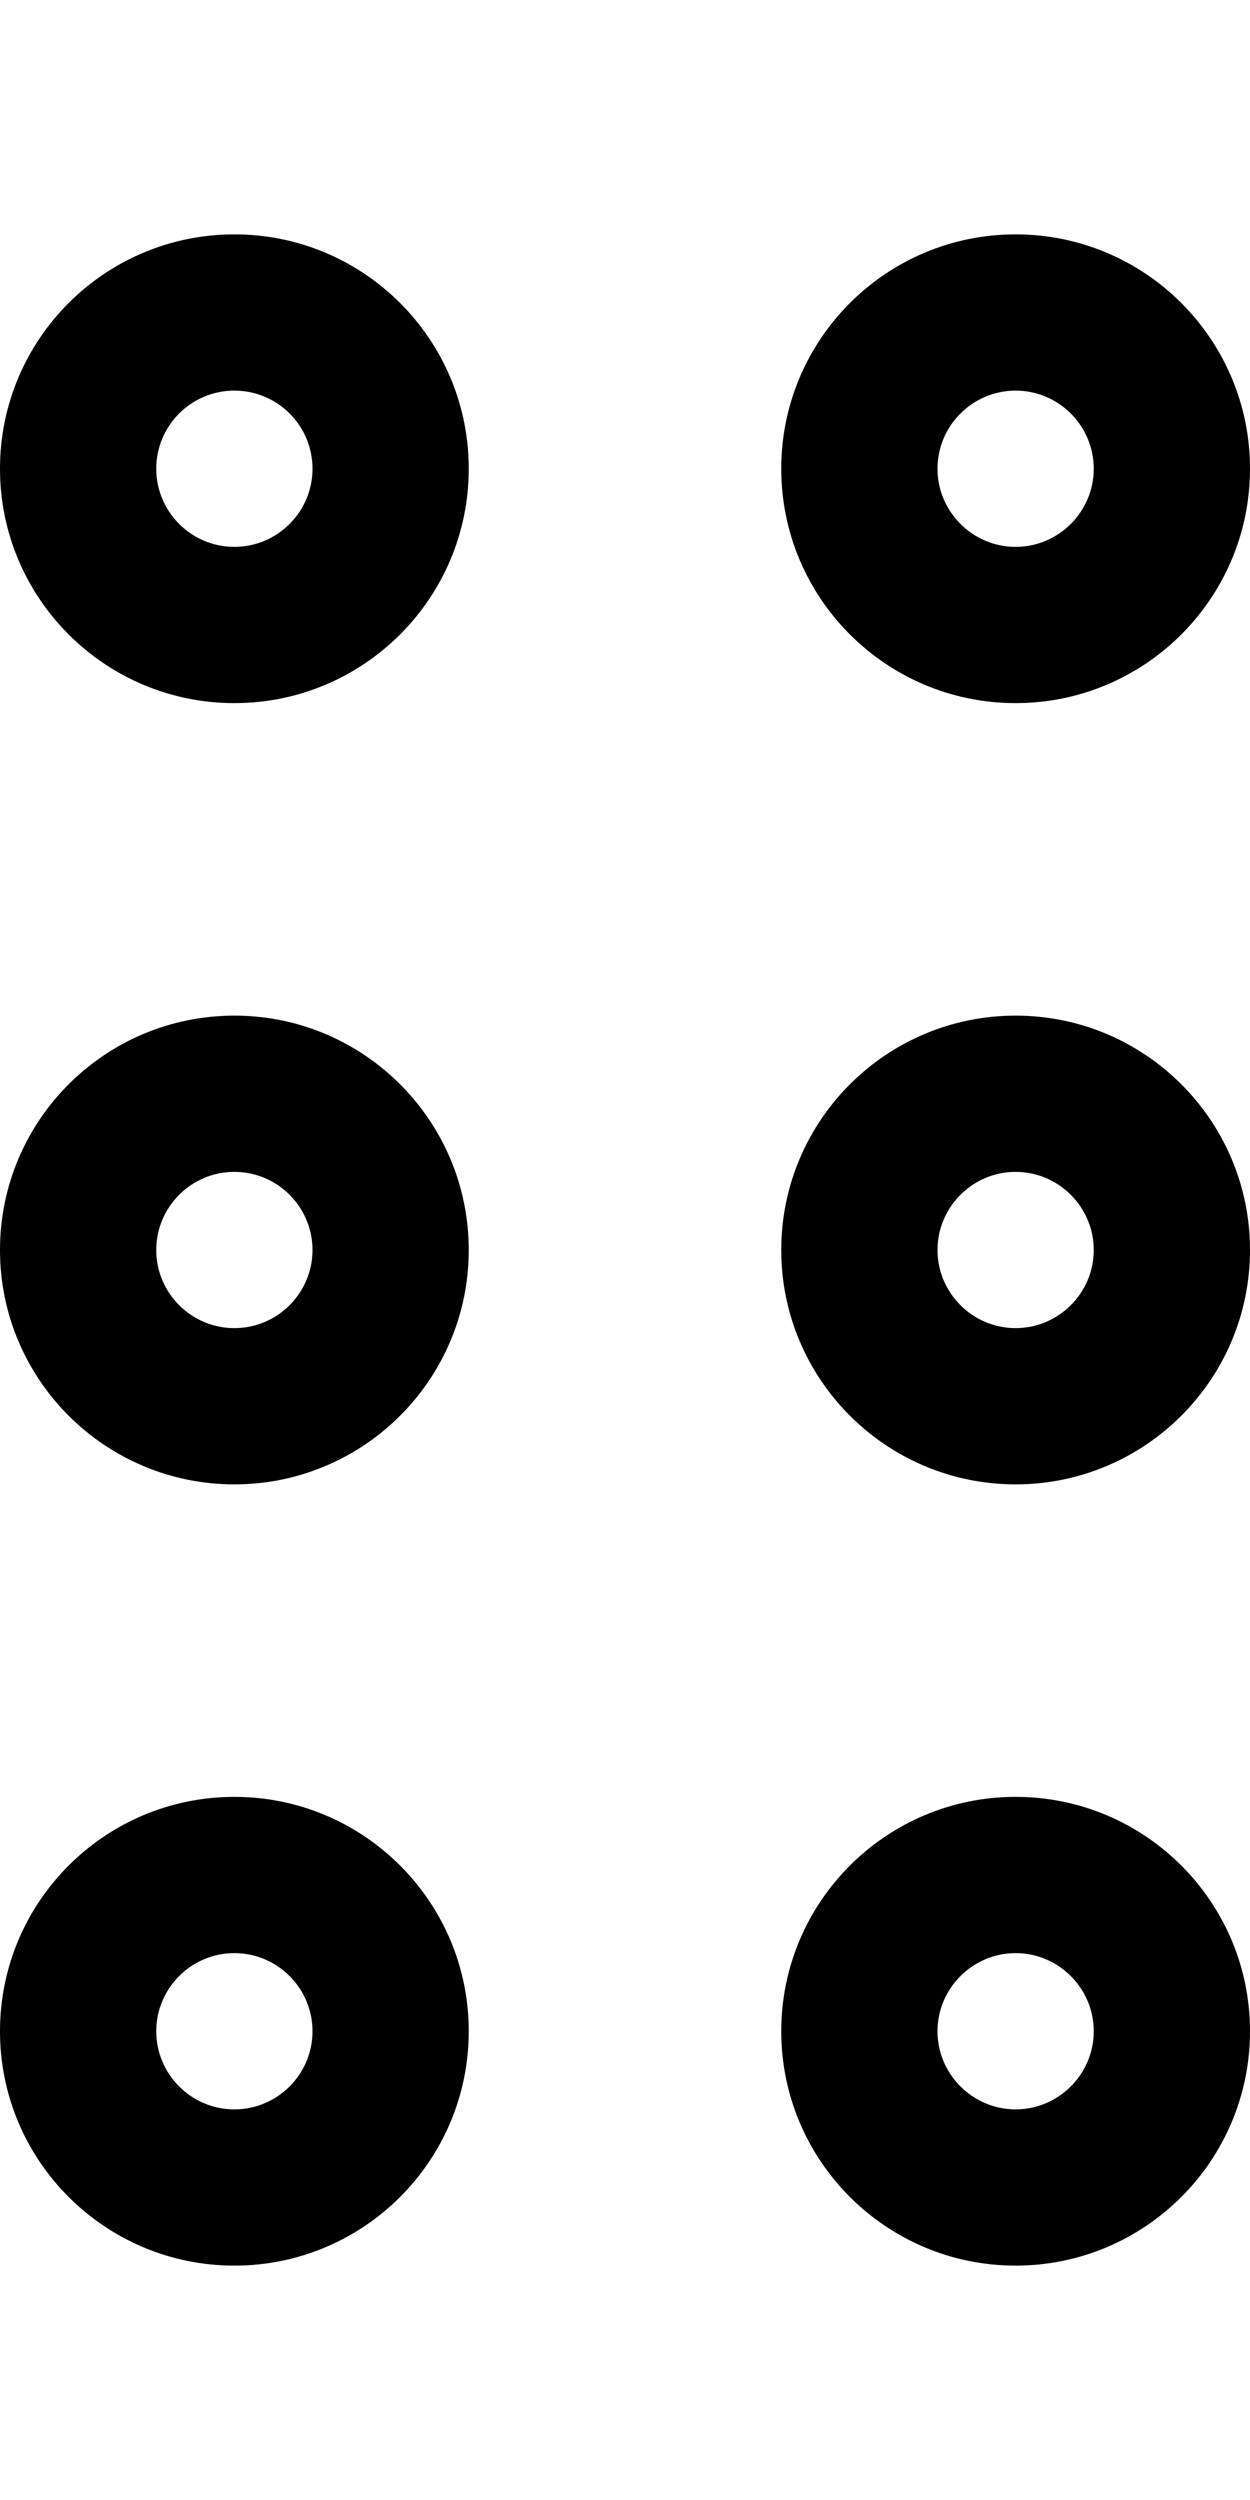 <svg xmlns="http://www.w3.org/2000/svg" viewBox="0 0 256 512"><!--! Font Awesome Pro 6.0.0 by @fontawesome - https://fontawesome.com License - https://fontawesome.com/license (Commercial License) Copyright 2022 Fonticons, Inc. --><path d="M96 96C96 122.5 74.51 144 48 144C21.49 144 0 122.5 0 96C0 69.49 21.49 48 48 48C74.51 48 96 69.49 96 96zM48 80C39.16 80 32 87.16 32 96C32 104.8 39.16 112 48 112C56.84 112 64 104.8 64 96C64 87.16 56.84 80 48 80zM96 256C96 282.5 74.51 304 48 304C21.49 304 0 282.5 0 256C0 229.5 21.49 208 48 208C74.51 208 96 229.5 96 256zM48 240C39.16 240 32 247.2 32 256C32 264.8 39.16 272 48 272C56.84 272 64 264.8 64 256C64 247.2 56.84 240 48 240zM0 416C0 389.5 21.49 368 48 368C74.51 368 96 389.5 96 416C96 442.5 74.51 464 48 464C21.49 464 0 442.5 0 416zM48 432C56.84 432 64 424.8 64 416C64 407.2 56.84 400 48 400C39.16 400 32 407.2 32 416C32 424.8 39.16 432 48 432zM256 96C256 122.5 234.5 144 208 144C181.5 144 160 122.5 160 96C160 69.49 181.5 48 208 48C234.5 48 256 69.49 256 96zM208 80C199.2 80 192 87.16 192 96C192 104.8 199.2 112 208 112C216.8 112 224 104.8 224 96C224 87.16 216.8 80 208 80zM160 256C160 229.5 181.5 208 208 208C234.5 208 256 229.5 256 256C256 282.5 234.5 304 208 304C181.5 304 160 282.5 160 256zM208 272C216.8 272 224 264.8 224 256C224 247.2 216.8 240 208 240C199.2 240 192 247.2 192 256C192 264.8 199.2 272 208 272zM256 416C256 442.5 234.5 464 208 464C181.5 464 160 442.5 160 416C160 389.5 181.5 368 208 368C234.5 368 256 389.5 256 416zM208 400C199.2 400 192 407.2 192 416C192 424.8 199.2 432 208 432C216.8 432 224 424.8 224 416C224 407.2 216.8 400 208 400z"/></svg>